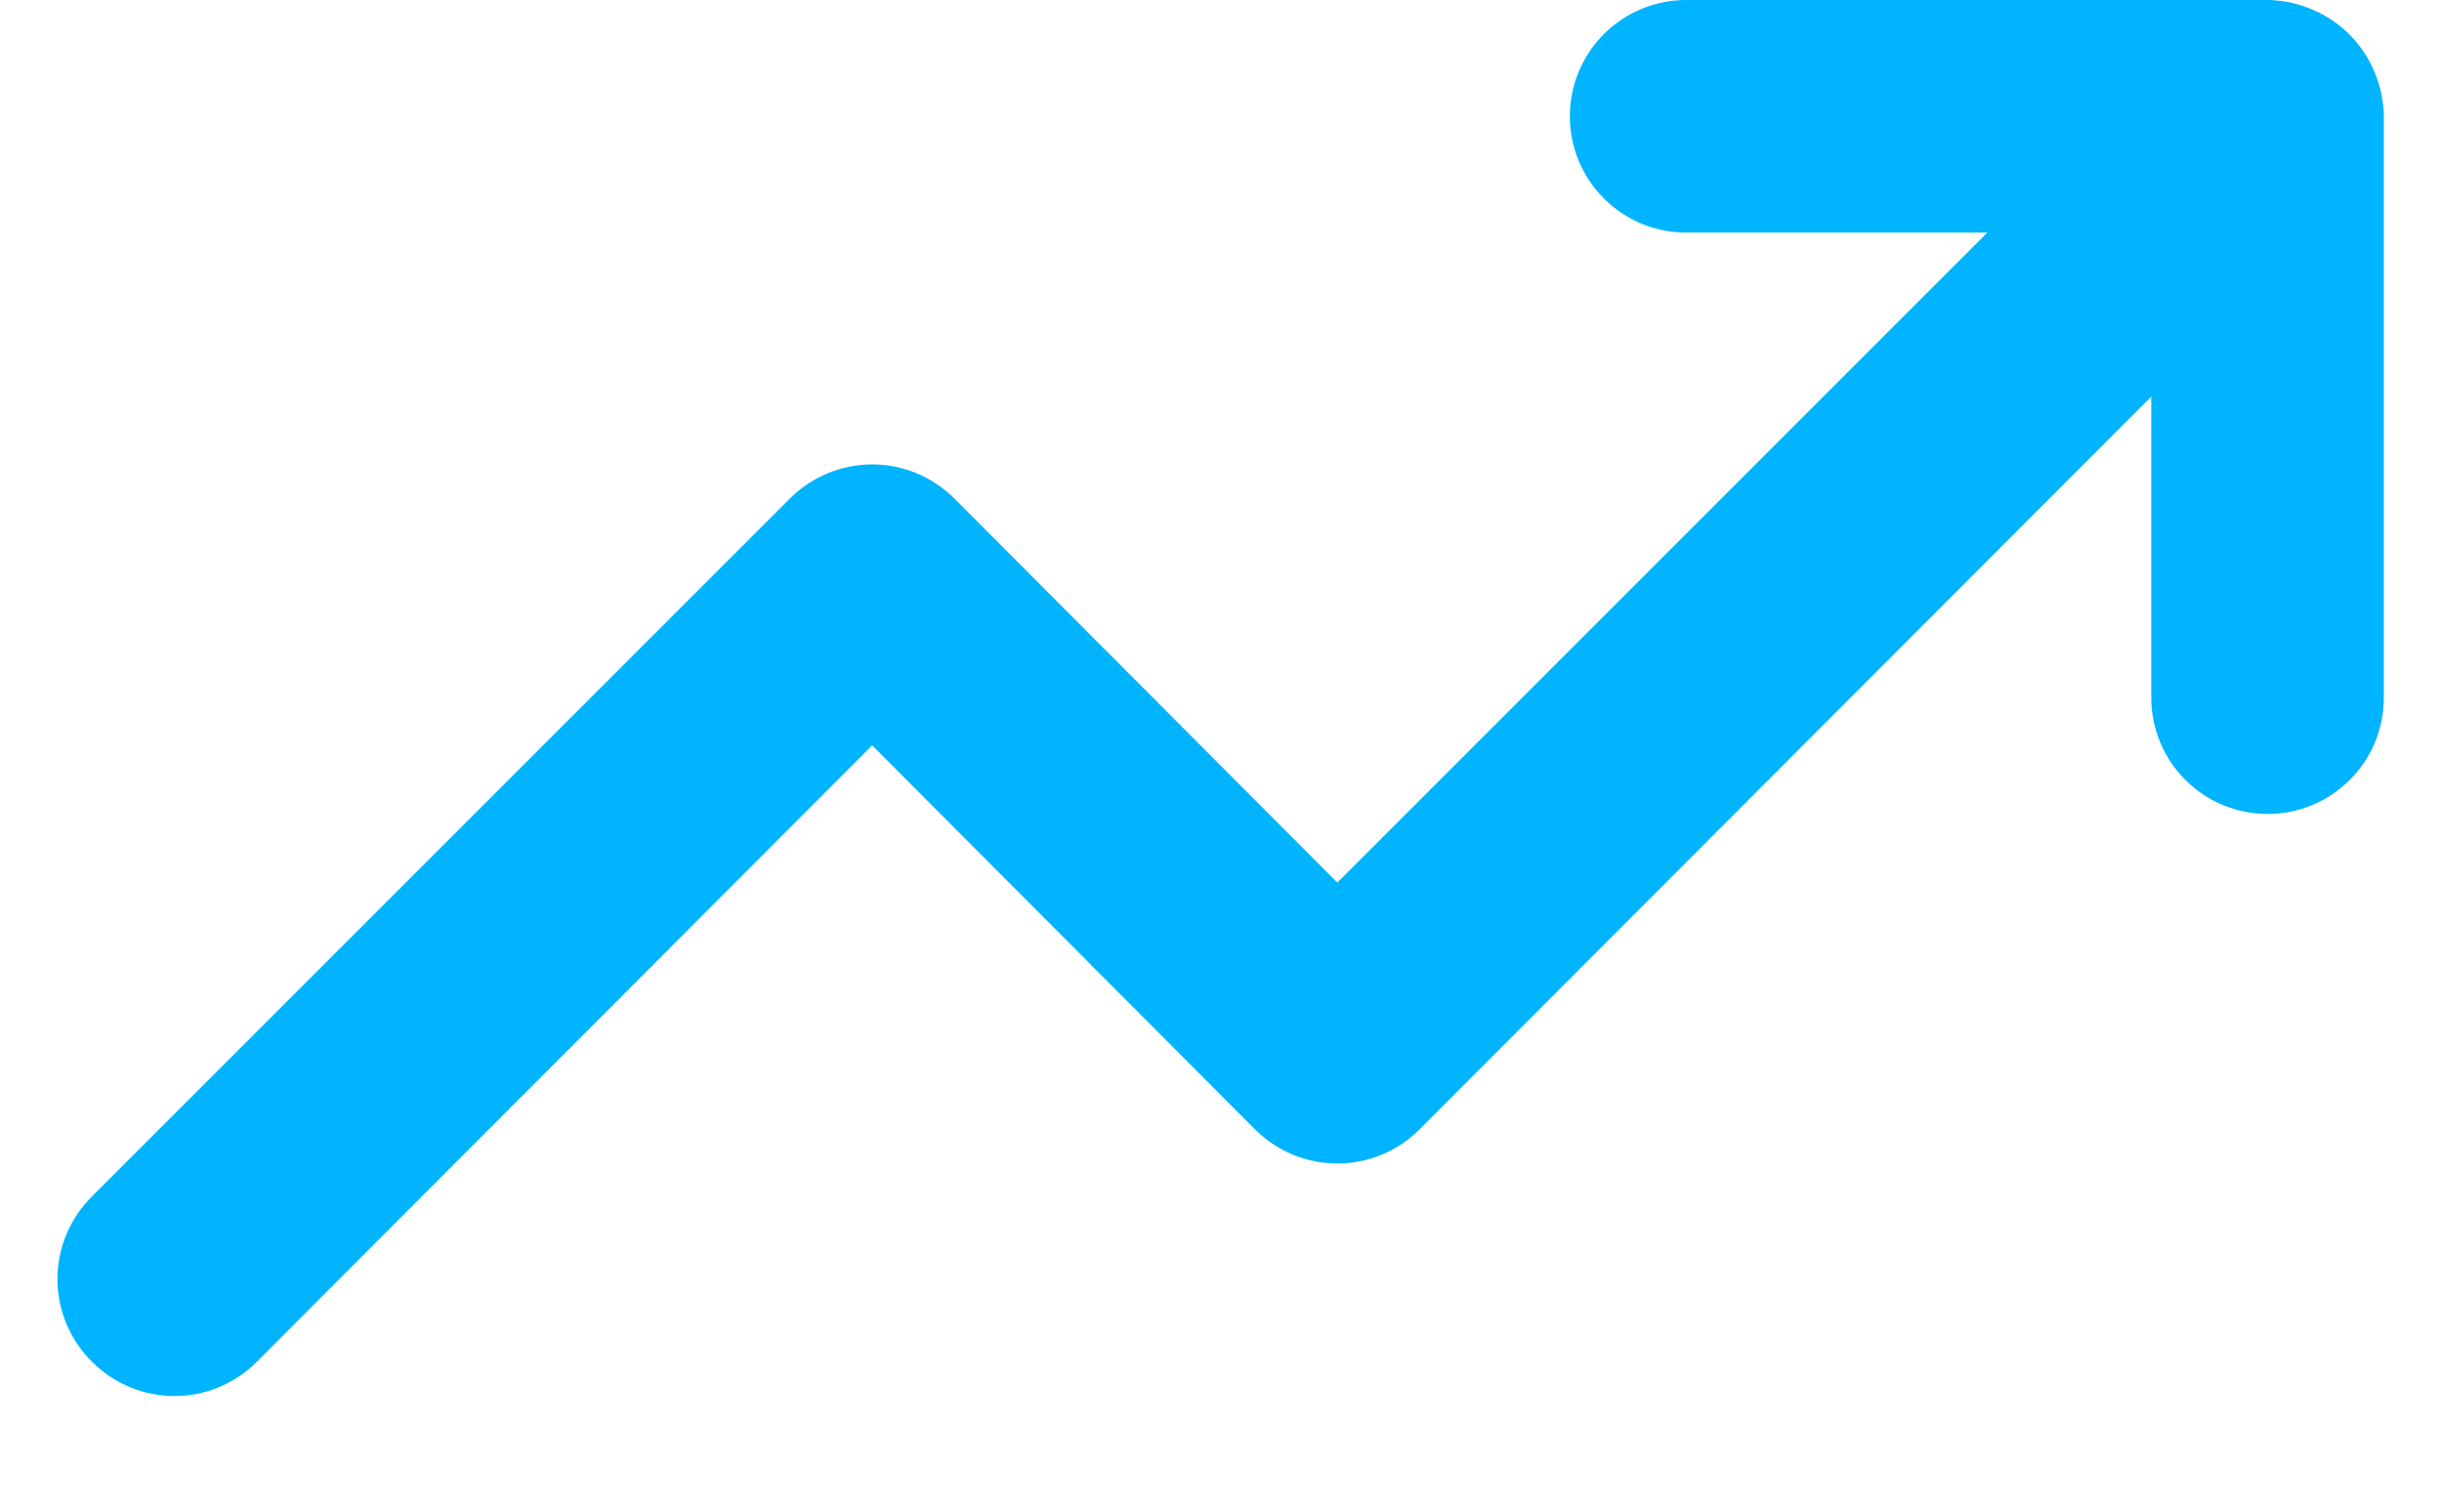 <svg width="21" height="13" viewBox="0 0 21 13" fill="none" xmlns="http://www.w3.org/2000/svg">
<path d="M20.42 0.62C20.319 0.376 20.124 0.181 19.88 0.08C19.76 0.029 19.631 0.002 19.5 0H14.5C14.235 0 13.98 0.105 13.793 0.293C13.605 0.48 13.5 0.735 13.5 1C13.5 1.265 13.605 1.52 13.793 1.707C13.98 1.895 14.235 2 14.5 2H17.09L11.5 7.59L8.21 4.29C8.117 4.196 8.006 4.122 7.885 4.071C7.763 4.02 7.632 3.994 7.5 3.994C7.368 3.994 7.237 4.02 7.115 4.071C6.994 4.122 6.883 4.196 6.79 4.29L0.79 10.29C0.696 10.383 0.622 10.494 0.571 10.615C0.52 10.737 0.494 10.868 0.494 11C0.494 11.132 0.52 11.263 0.571 11.385C0.622 11.506 0.696 11.617 0.79 11.71C0.883 11.804 0.994 11.878 1.115 11.929C1.237 11.98 1.368 12.006 1.5 12.006C1.632 12.006 1.763 11.98 1.885 11.929C2.006 11.878 2.117 11.804 2.21 11.71L7.5 6.41L10.79 9.71C10.883 9.804 10.994 9.878 11.115 9.929C11.237 9.98 11.368 10.006 11.5 10.006C11.632 10.006 11.763 9.98 11.885 9.929C12.006 9.878 12.117 9.804 12.21 9.71L18.5 3.41V6C18.5 6.265 18.605 6.52 18.793 6.707C18.98 6.895 19.235 7 19.5 7C19.765 7 20.02 6.895 20.207 6.707C20.395 6.52 20.5 6.265 20.5 6V1C20.498 0.869 20.471 0.74 20.42 0.62Z" fill="#00B4FF"/>
</svg>
